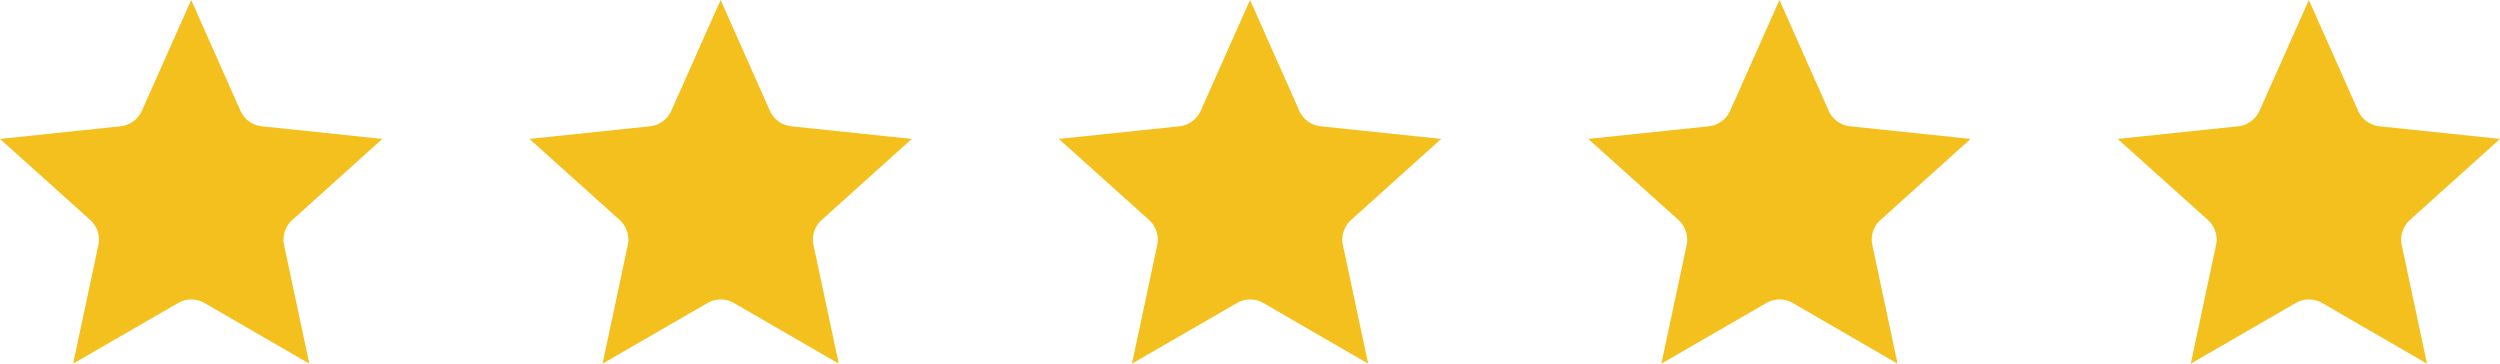 <svg xmlns="http://www.w3.org/2000/svg" width="110" height="16.001" viewBox="0 0 110 16.001">
  <g id="_5-ratings" data-name="5-ratings" transform="translate(649.309 50)">
    <path id="star" d="M48.113,27.561l2.166,4.871a1.166,1.166,0,0,0,.944.686l5.3.555L52.56,37.239a1.166,1.166,0,0,0-.36,1.109l1.11,5.214L48.7,40.894a1.166,1.166,0,0,0-1.166,0l-4.616,2.667,1.11-5.214a1.166,1.166,0,0,0-.36-1.109L39.7,33.673l5.3-.555a1.166,1.166,0,0,0,.944-.686Z" transform="translate(-689.009 -77.561)" fill="#f4c01e" fill-rule="evenodd"/>
    <path id="star-2" data-name="star" d="M48.113,27.561l2.166,4.871a1.166,1.166,0,0,0,.944.686l5.3.555L52.56,37.239a1.166,1.166,0,0,0-.36,1.109l1.11,5.214L48.7,40.894a1.166,1.166,0,0,0-1.166,0l-4.616,2.667,1.11-5.214a1.166,1.166,0,0,0-.36-1.109L39.7,33.673l5.3-.555a1.166,1.166,0,0,0,.944-.686Z" transform="translate(-665.714 -77.561)" fill="#f4c01e" fill-rule="evenodd"/>
    <path id="star-3" data-name="star" d="M48.113,27.561l2.166,4.871a1.166,1.166,0,0,0,.944.686l5.3.555L52.56,37.239a1.166,1.166,0,0,0-.36,1.109l1.11,5.214L48.7,40.894a1.166,1.166,0,0,0-1.166,0l-4.616,2.667,1.11-5.214a1.166,1.166,0,0,0-.36-1.109L39.7,33.673l5.3-.555a1.166,1.166,0,0,0,.944-.686Z" transform="translate(-642.42 -77.561)" fill="#f4c01e" fill-rule="evenodd"/>
    <path id="star-4" data-name="star" d="M48.113,27.561l2.166,4.871a1.166,1.166,0,0,0,.944.686l5.3.555L52.56,37.239a1.166,1.166,0,0,0-.36,1.109l1.11,5.214L48.7,40.894a1.166,1.166,0,0,0-1.166,0l-4.616,2.667,1.11-5.214a1.166,1.166,0,0,0-.36-1.109L39.7,33.673l5.3-.555a1.166,1.166,0,0,0,.944-.686Z" transform="translate(-619.126 -77.561)" fill="#f4c01e" fill-rule="evenodd"/>
    <path id="star-5" data-name="star" d="M48.113,27.561l2.166,4.871a1.166,1.166,0,0,0,.944.686l5.3.555L52.56,37.239a1.166,1.166,0,0,0-.36,1.109l1.11,5.214L48.7,40.894a1.166,1.166,0,0,0-1.166,0l-4.616,2.667,1.11-5.214a1.166,1.166,0,0,0-.36-1.109L39.7,33.673l5.3-.555a1.166,1.166,0,0,0,.944-.686Z" transform="translate(-595.832 -77.561)" fill="#f4c01e" fill-rule="evenodd"/>
  </g>
</svg>
